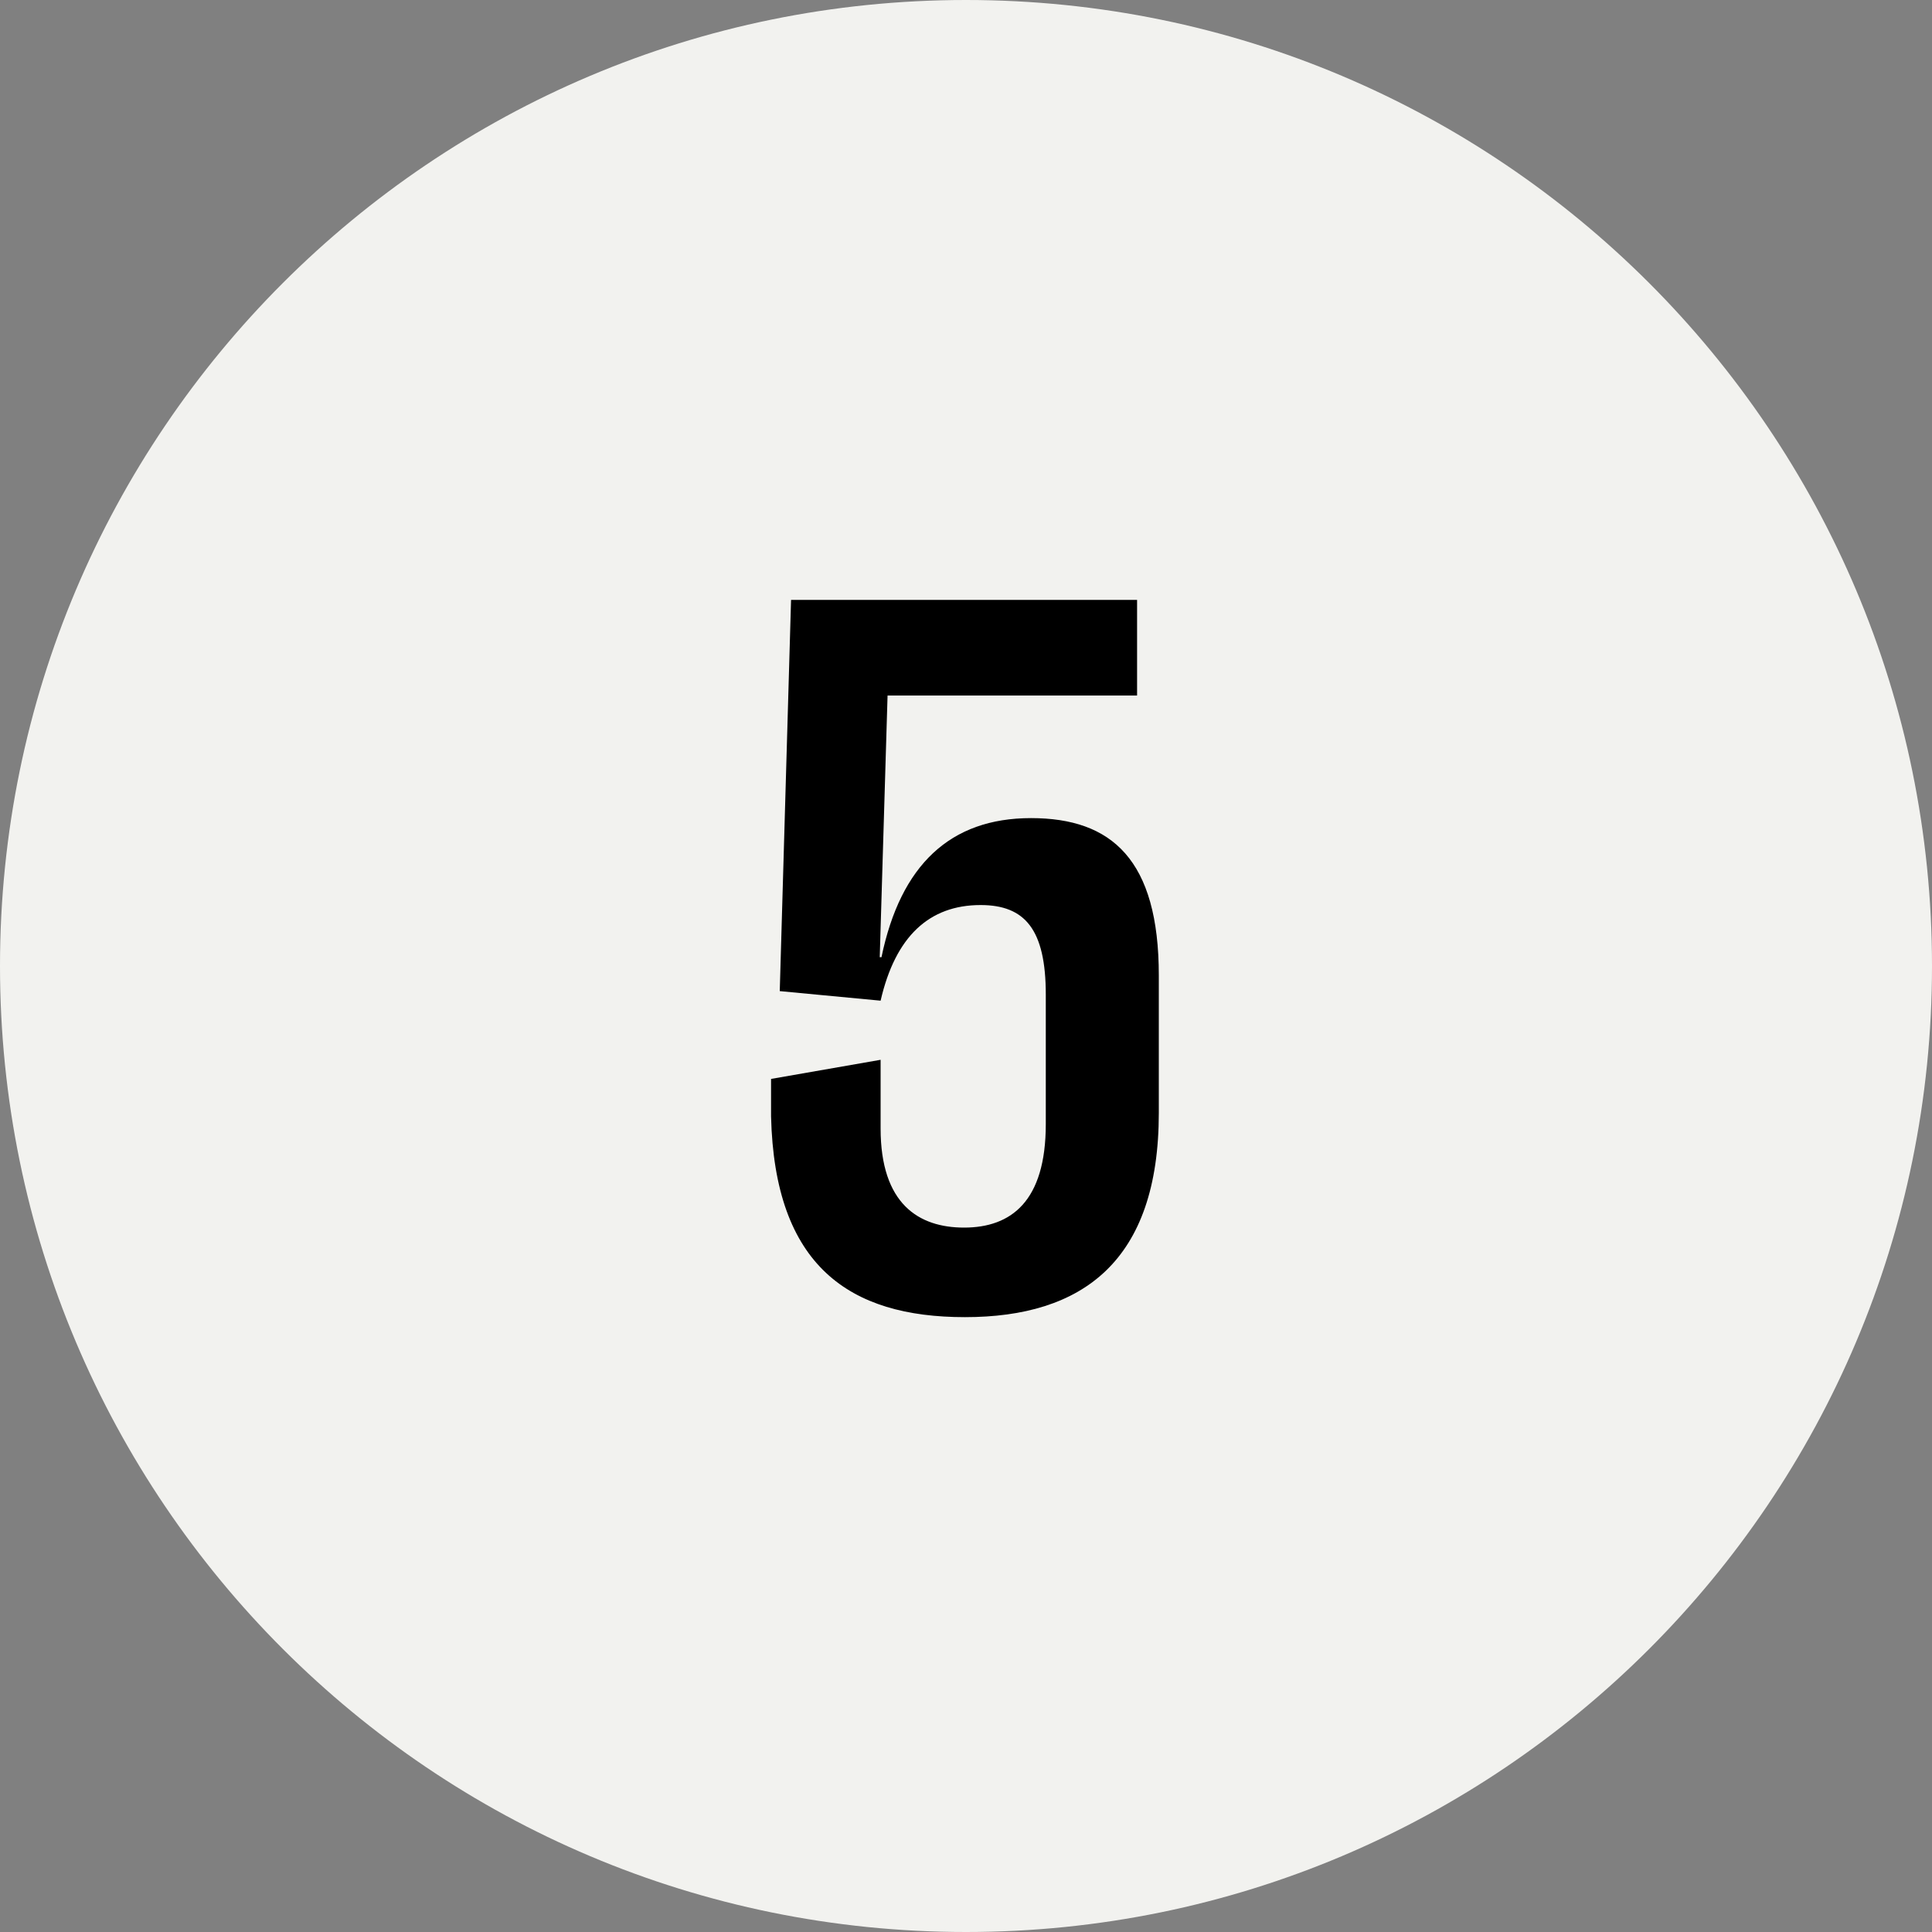 <svg width="40" height="40" viewBox="0 0 40 40" fill="none" xmlns="http://www.w3.org/2000/svg">
<rect x="0" y="0" width="40" height="40" fill="#808080" stroke="none"/>
<path d="M40 20C40 31.046 31.046 40 20 40C8.954 40 0 31.046 0 20C0 8.954 8.954 0 20 0C31.046 0 40 8.954 40 20Z" fill="#F2F2EF"/>
<path d="M21.346 16.938C19.672 16.938 18.646 17.91 18.25 19.818H18.214L18.376 14.4H23.542V12.42H16.378L16.144 20.52L18.232 20.718C18.538 19.386 19.24 18.738 20.302 18.738C21.22 18.738 21.652 19.242 21.652 20.592V23.274C21.652 24.876 20.932 25.416 19.96 25.416C19.024 25.416 18.232 24.93 18.232 23.364V21.942L15.964 22.338V23.112C16.036 26.208 17.584 27.27 19.978 27.27C22.408 27.27 23.992 26.118 23.992 23.04V20.196C23.992 17.802 23.02 16.938 21.346 16.938Z" fill="black"/>
</svg>
